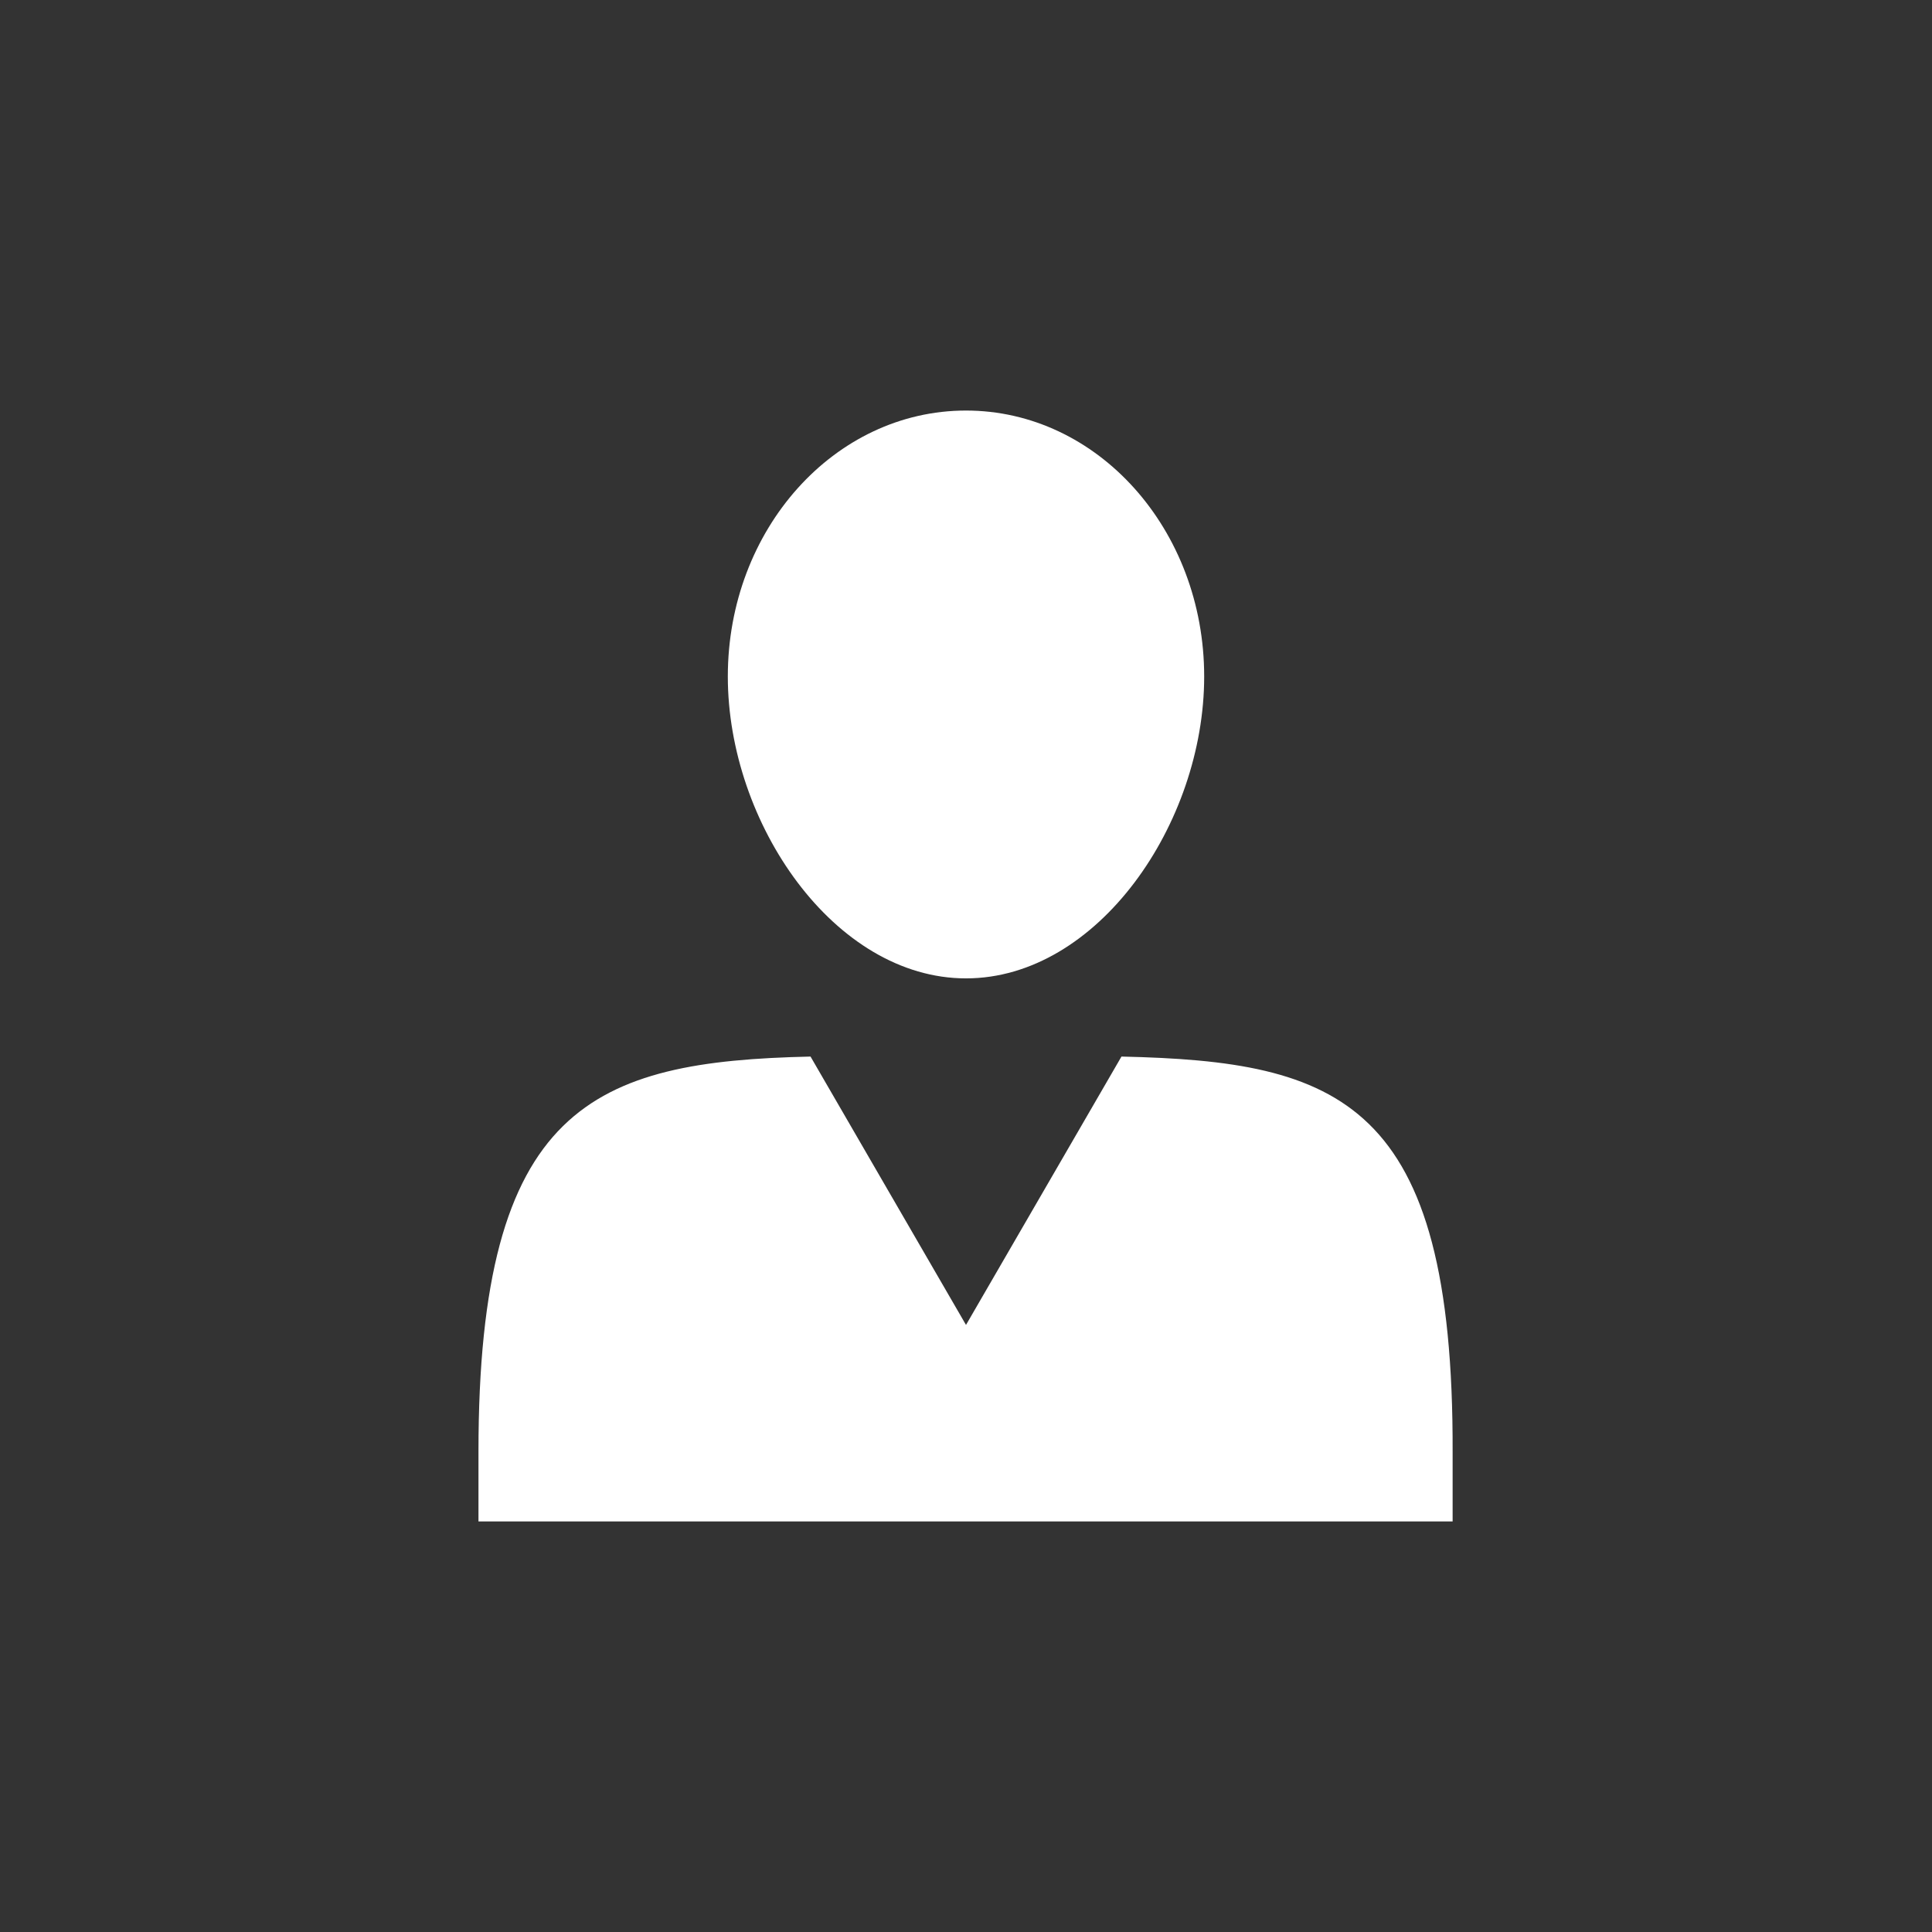 <svg id="Ebene_1" data-name="Ebene 1" xmlns="http://www.w3.org/2000/svg" viewBox="0 0 64 64"><rect x="0" y="0" width="64" height="64" fill="#333333" stroke="none"/><defs><style>.cls-1{fill:#fff;}</style></defs><path class="cls-1" d="M24.11,22.41c0-4.87,3.53-8.81,7.89-8.81s7.89,3.94,7.89,8.81-3.53,10-7.89,10S24.11,27.27,24.11,22.41ZM37.15,35,32,43.89,26.85,35c-7.2.16-11,1.62-11,13.08V50.4H48.12V48.12C48.16,36.43,44.35,35.16,37.15,35Z"/></svg>